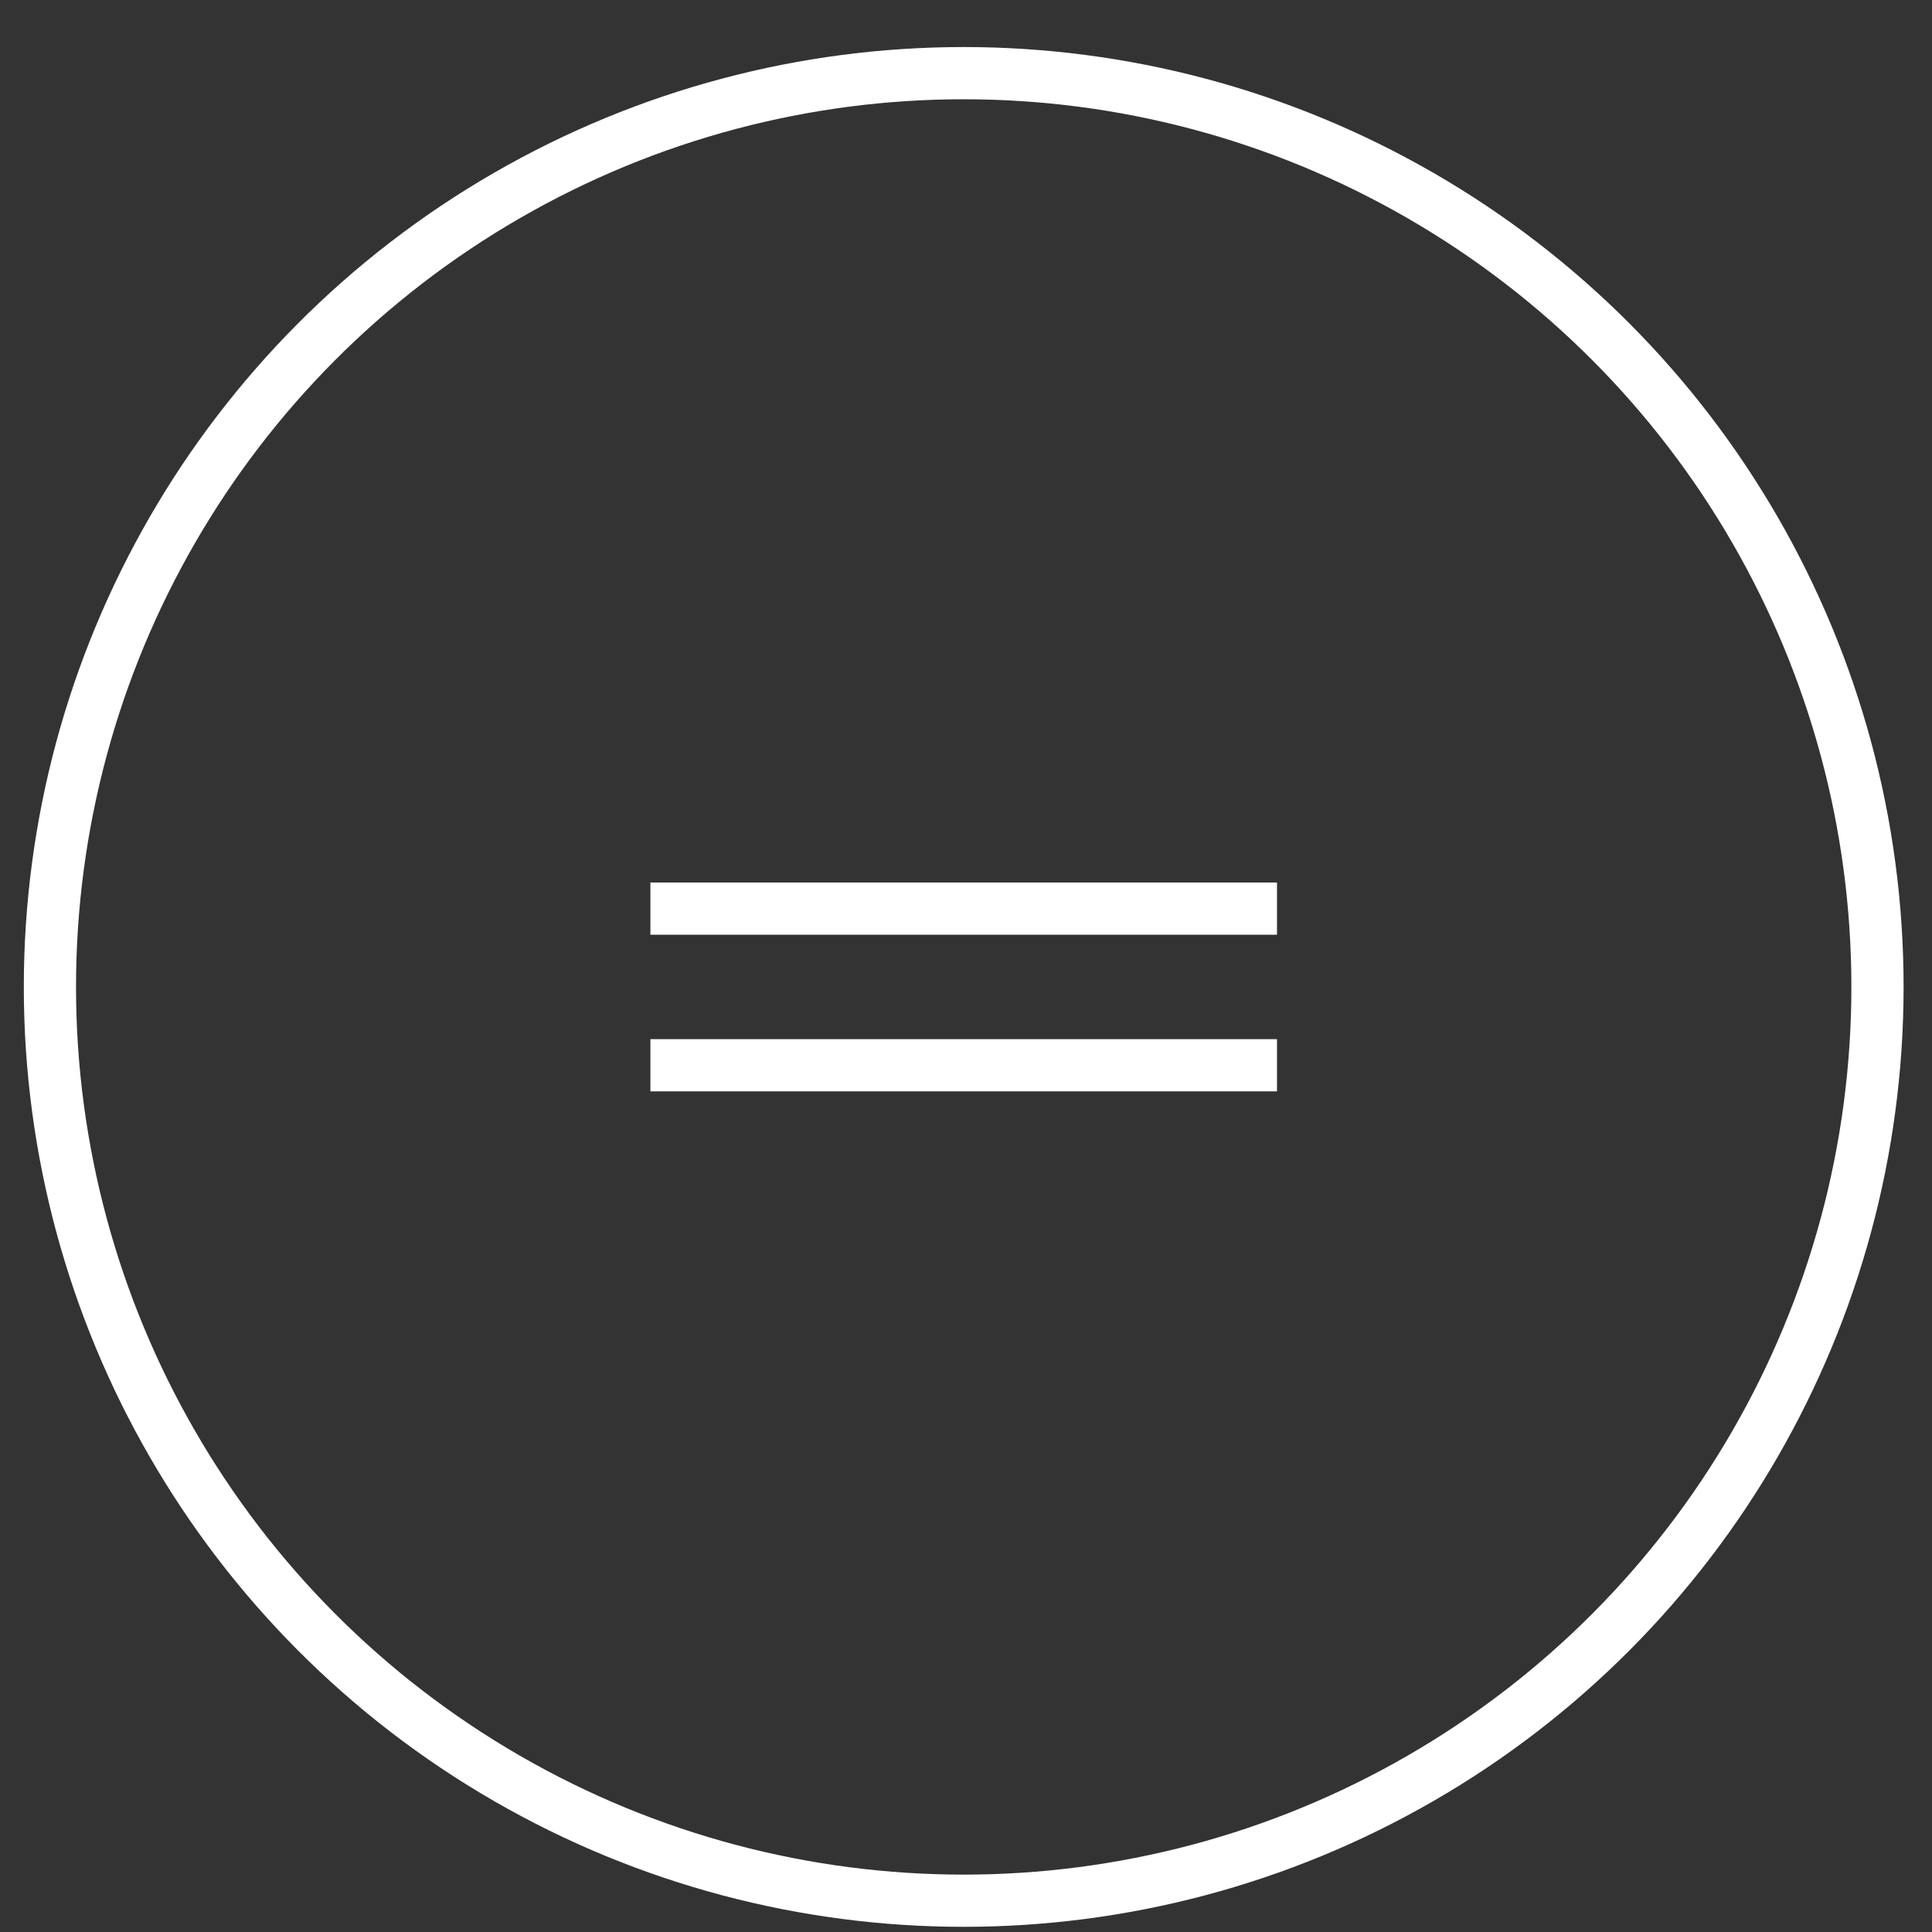 <?xml version="1.0" encoding="UTF-8"?> <svg xmlns="http://www.w3.org/2000/svg" width="37" height="37" viewBox="0 0 37 37" fill="none"><rect x="0" y="0" width="37" height="37" fill="#333333" stroke="none"/><circle cx="18.456" cy="18.901" r="17.5" stroke="white"></circle><line x1="12.456" y1="17.401" x2="24.456" y2="17.401" stroke="white"></line><line x1="12.456" y1="20.401" x2="24.456" y2="20.401" stroke="white"></line></svg> 